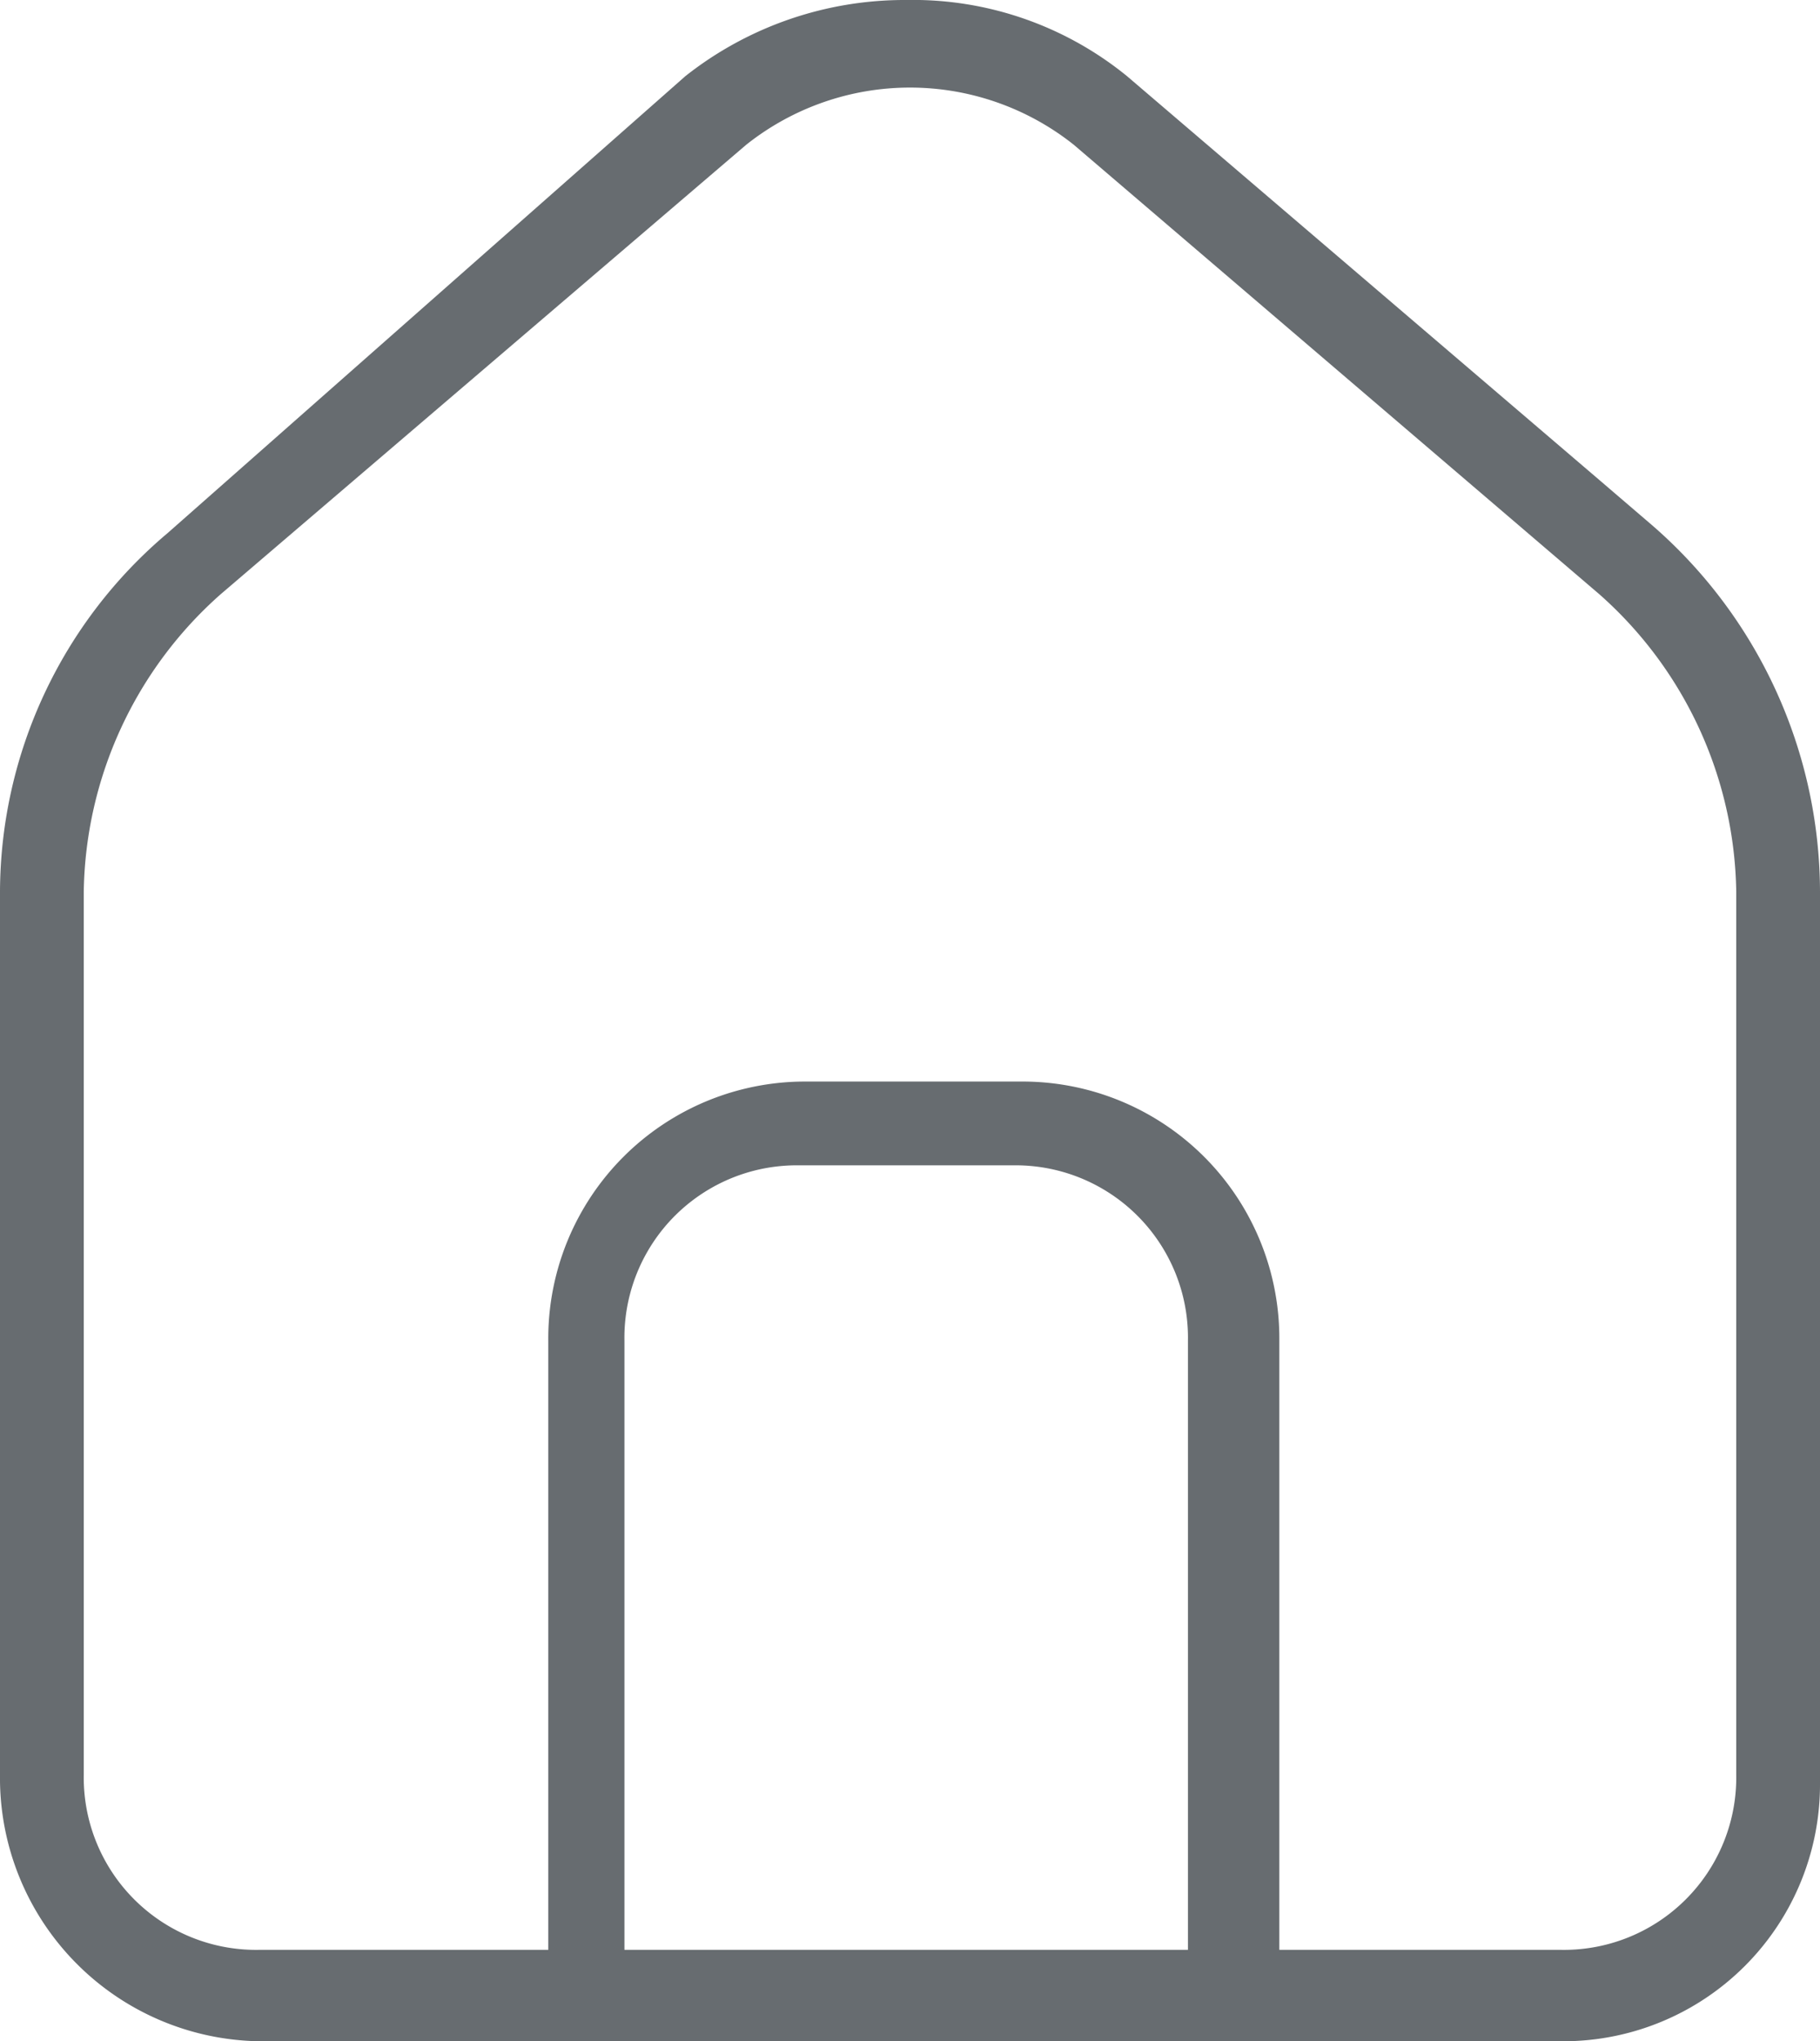 <?xml version="1.0" encoding="UTF-8"?>
<svg xmlns="http://www.w3.org/2000/svg" width="23.9" height="26.8" viewBox="0 0 23.9 26.8">
  <path id="home-icon" d="M3.2,8.2A6.182,6.182,0,0,0,1,12.9V24.5A3.458,3.458,0,0,0,4.4,28H21.5a3.372,3.372,0,0,0,3.4-3.4V12.9a6.389,6.389,0,0,0-2.2-4.8L22,7.5h0L15.8,2.2a4.451,4.451,0,0,0-2.9-1,4.643,4.643,0,0,0-2.9,1ZM16.7,26.8H9.2v-8a2.263,2.263,0,0,1,2.3-2.3h2.8a2.263,2.263,0,0,1,2.3,2.3v8ZM15.1,3.1,22,9a5.316,5.316,0,0,1,1.8,3.9V24.5a2.263,2.263,0,0,1-2.3,2.3H17.8v-8a3.372,3.372,0,0,0-3.4-3.4H11.6a3.372,3.372,0,0,0-3.4,3.4v8H4.4a2.263,2.263,0,0,1-2.3-2.3V12.9A5.316,5.316,0,0,1,3.9,9l6.9-5.9A3.456,3.456,0,0,1,15.1,3.1Z" transform="translate(-1 -1.2)" fill="#676c70"></path>
</svg>
